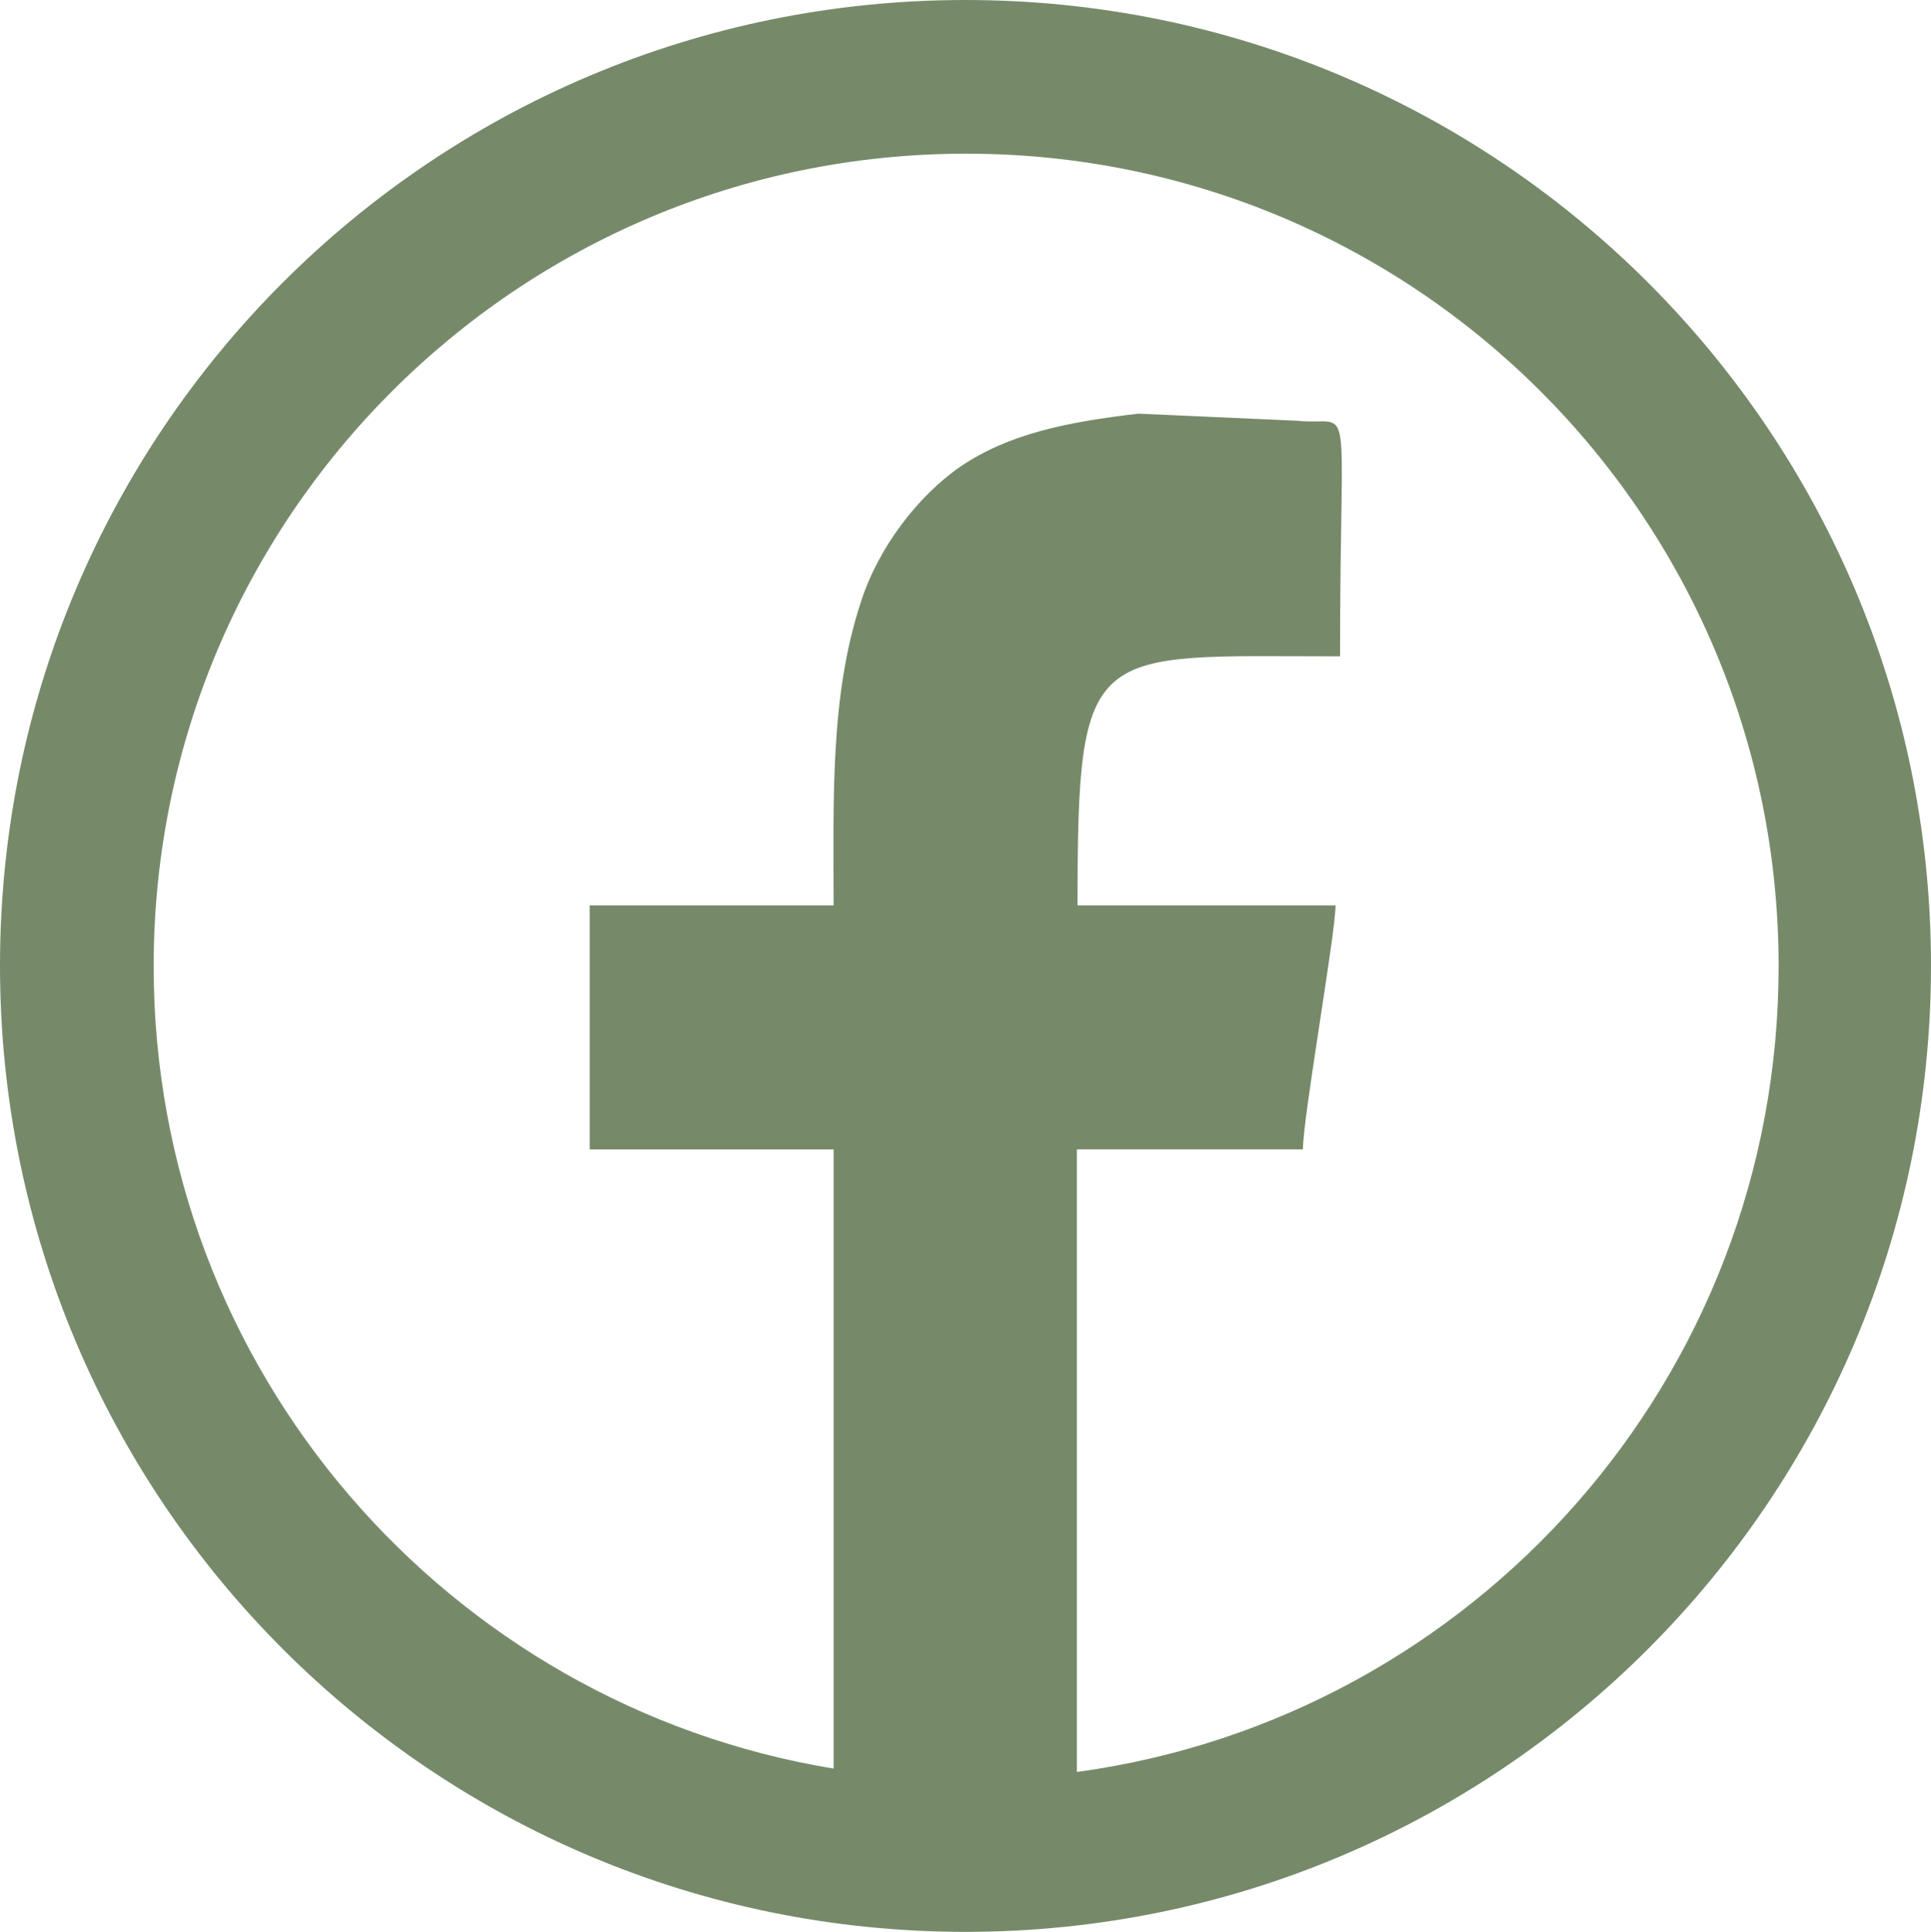 <?xml version="1.0" encoding="UTF-8"?>
<svg id="Layer_1" xmlns="http://www.w3.org/2000/svg" viewBox="0 0 30.16 30.17">
  <defs>
    <style>
      .cls-1 {
        fill: #768a6a;
        fill-rule: evenodd;
      }
    </style>
  </defs>
  <path class="cls-1" d="M15.08,0c8.33,0,15.08,6.75,15.08,15.08s-6.75,15.09-15.08,15.09S0,23.42,0,15.08,6.75,0,15.08,0h0ZM16.82,27.66v-9.71h3.53c0-.49.51-3.38.51-3.81h-4.03c0-4.15.19-3.89,4.1-3.89,0-4.28.24-3.58-.68-3.68l-2.47-.11c-1.11.13-2.01.31-2.77.82-.67.46-1.29,1.27-1.56,2.11-.49,1.47-.43,3.11-.43,4.75h-3.81v3.81h3.81v9.67c-6.02-.99-10.62-6.22-10.62-12.53,0-7,5.67-12.69,12.69-12.69s12.69,5.68,12.69,12.69c0,6.43-4.76,11.73-10.94,12.58h-.02Z"/>
</svg>